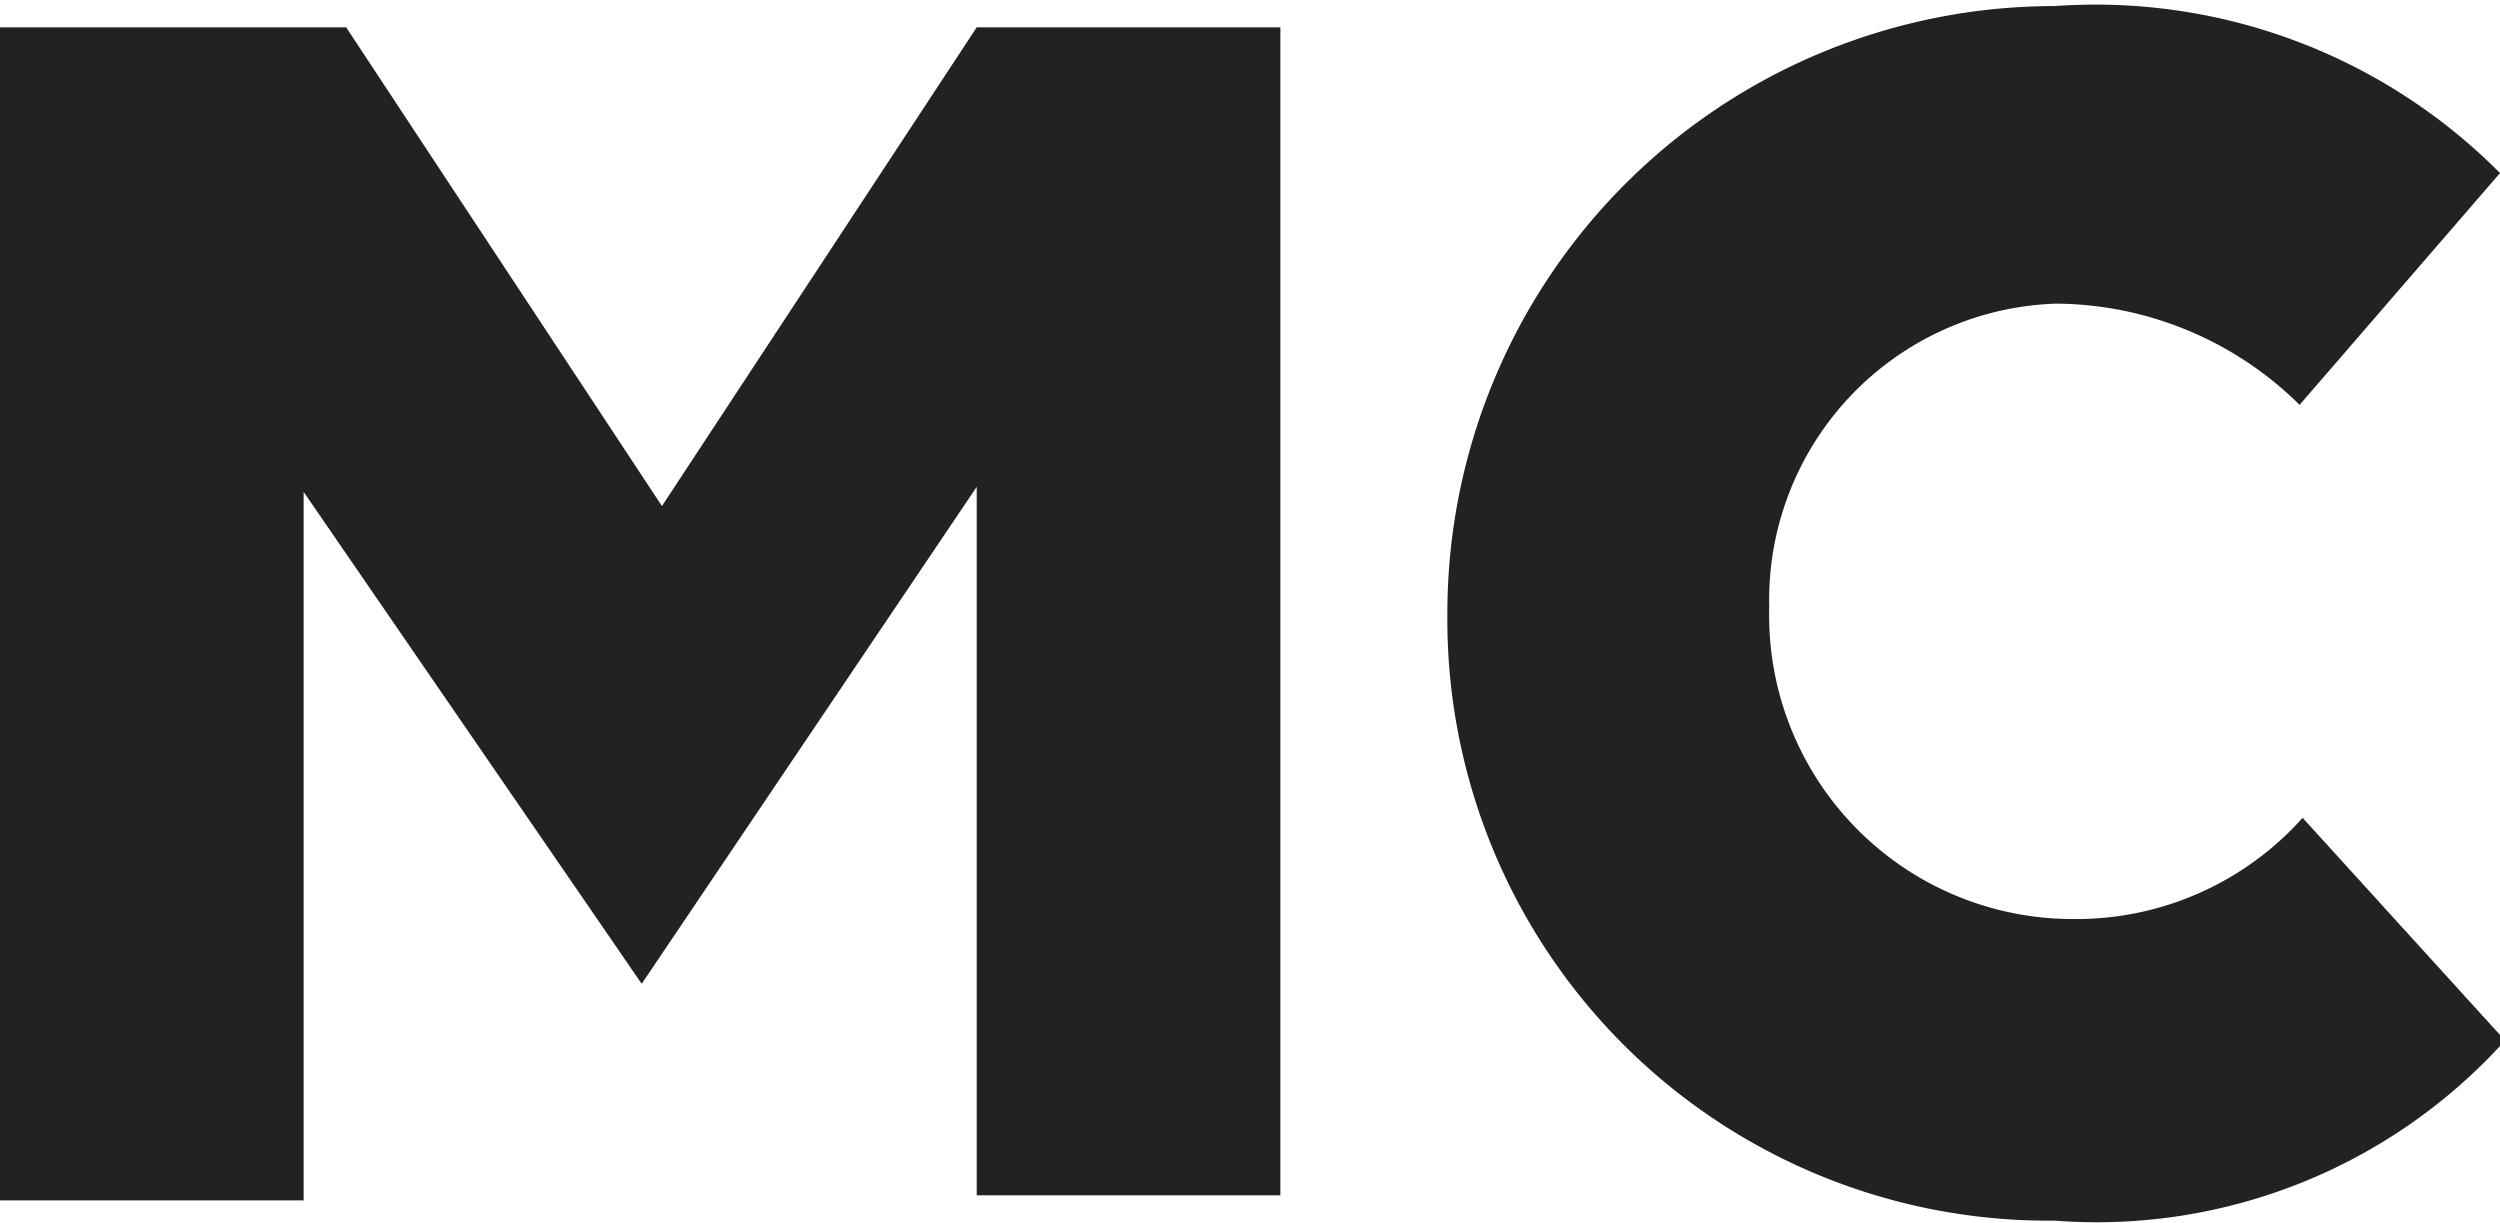 <svg xmlns="http://www.w3.org/2000/svg" viewBox="0 0 24.7 12.08">
  <defs>
    <style>
      .cls-1 {
        isolation: isolate;
      }
      .cls-2 {
        fill: #222;
      }
    </style>
  </defs>
  <g id="MC" class="cls-1">
    <g class="cls-1"><path class="cls-2" d="M3,4.86v7H0V.27H3.42L6.54,5,9.65.27h3V11.81h-3v-7L6.34,9.72Z"/><path class="cls-2" d="M22.72,4a3.45,3.45,0,0,0-2.41-1A2.93,2.93,0,0,0,17.48,6a3,3,0,0,0,3,3.08,3,3,0,0,0,2.27-1l2,2.2a5.43,5.43,0,0,1-4.45,1.78,5.94,5.94,0,0,1-6-6,6,6,0,0,1,6-6A5.63,5.63,0,0,1,24.7,1.71Z"/></g>
  </g>
</svg>

